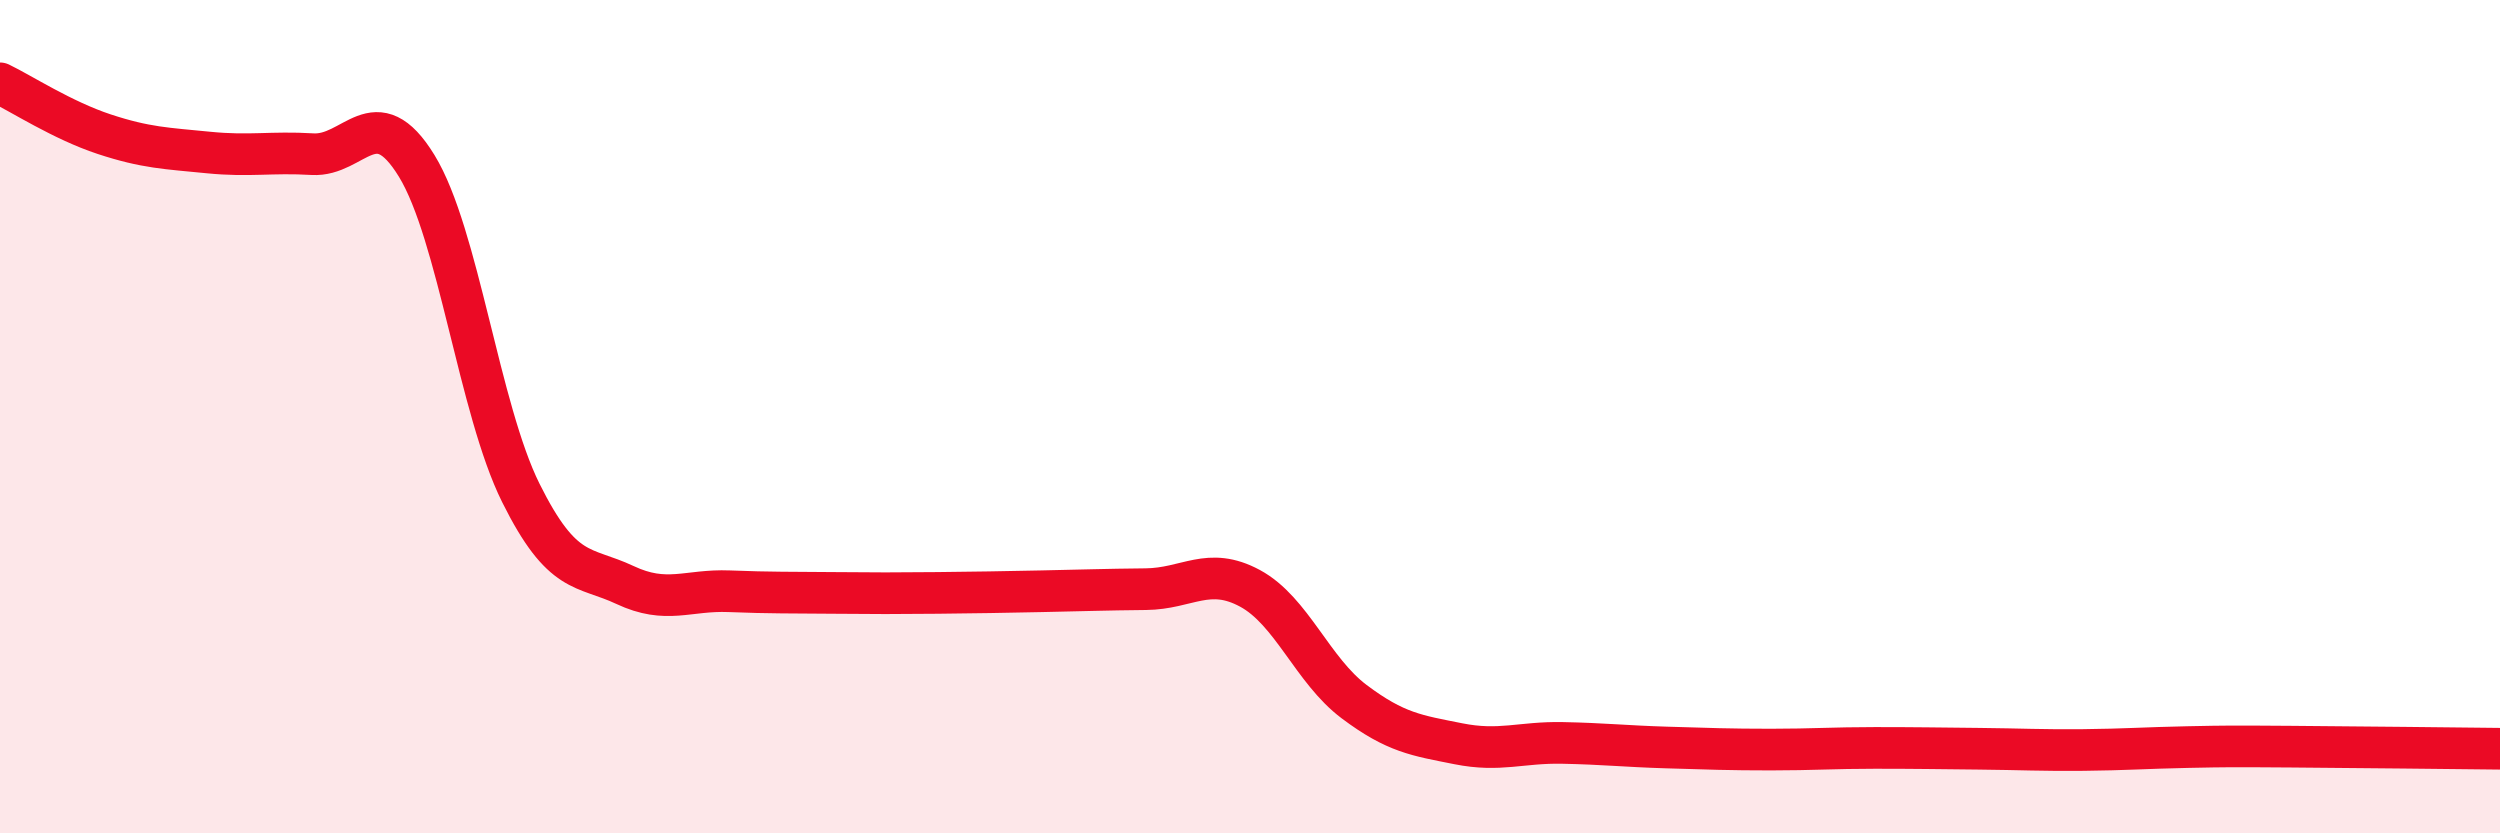 
    <svg width="60" height="20" viewBox="0 0 60 20" xmlns="http://www.w3.org/2000/svg">
      <path
        d="M 0,2 C 0.5,2.24 1.5,2.89 2.5,3.22 C 3.5,3.55 4,3.56 5,3.66 C 6,3.76 6.5,3.64 7.5,3.7 C 8.5,3.76 9,2.35 10,3.98 C 11,5.61 11.5,9.82 12.5,11.83 C 13.5,13.84 14,13.57 15,14.04 C 16,14.51 16.5,14.15 17.5,14.19 C 18.5,14.23 19,14.22 20,14.23 C 21,14.24 21.5,14.24 22.5,14.23 C 23.5,14.22 24,14.21 25,14.19 C 26,14.17 26.5,14.15 27.5,14.14 C 28.5,14.13 29,13.58 30,14.12 C 31,14.66 31.5,16.09 32.5,16.84 C 33.5,17.59 34,17.65 35,17.85 C 36,18.05 36.5,17.81 37.5,17.83 C 38.5,17.85 39,17.91 40,17.94 C 41,17.97 41.5,17.99 42.5,17.99 C 43.5,17.99 44,17.95 45,17.95 C 46,17.95 46.5,17.96 47.5,17.97 C 48.5,17.98 49,18.01 50,18 C 51,17.99 51.5,17.95 52.5,17.93 C 53.5,17.91 53.5,17.91 55,17.92 C 56.5,17.93 59,17.96 60,17.97L60 20L0 20Z"
        fill="#EB0A25"
        opacity="0.1"
        stroke-linecap="round"
        stroke-linejoin="round"
      />
      <path
        d="M 0,2 C 0.5,2.24 1.5,2.89 2.5,3.22 C 3.5,3.55 4,3.56 5,3.66 C 6,3.76 6.5,3.64 7.5,3.7 C 8.5,3.76 9,2.35 10,3.98 C 11,5.61 11.5,9.82 12.5,11.83 C 13.5,13.84 14,13.57 15,14.04 C 16,14.51 16.5,14.15 17.5,14.19 C 18.5,14.23 19,14.22 20,14.23 C 21,14.24 21.5,14.24 22.5,14.23 C 23.5,14.22 24,14.21 25,14.19 C 26,14.17 26.5,14.15 27.5,14.14 C 28.5,14.13 29,13.58 30,14.12 C 31,14.66 31.5,16.09 32.5,16.84 C 33.5,17.59 34,17.65 35,17.85 C 36,18.05 36.5,17.81 37.5,17.83 C 38.5,17.85 39,17.91 40,17.94 C 41,17.97 41.5,17.99 42.5,17.99 C 43.5,17.99 44,17.95 45,17.95 C 46,17.95 46.5,17.96 47.5,17.97 C 48.5,17.98 49,18.01 50,18 C 51,17.99 51.5,17.95 52.5,17.93 C 53.5,17.91 53.5,17.91 55,17.92 C 56.5,17.93 59,17.96 60,17.97"
        stroke="#EB0A25"
        stroke-width="1"
        fill="none"
        stroke-linecap="round"
        stroke-linejoin="round"
      />
    </svg>
  